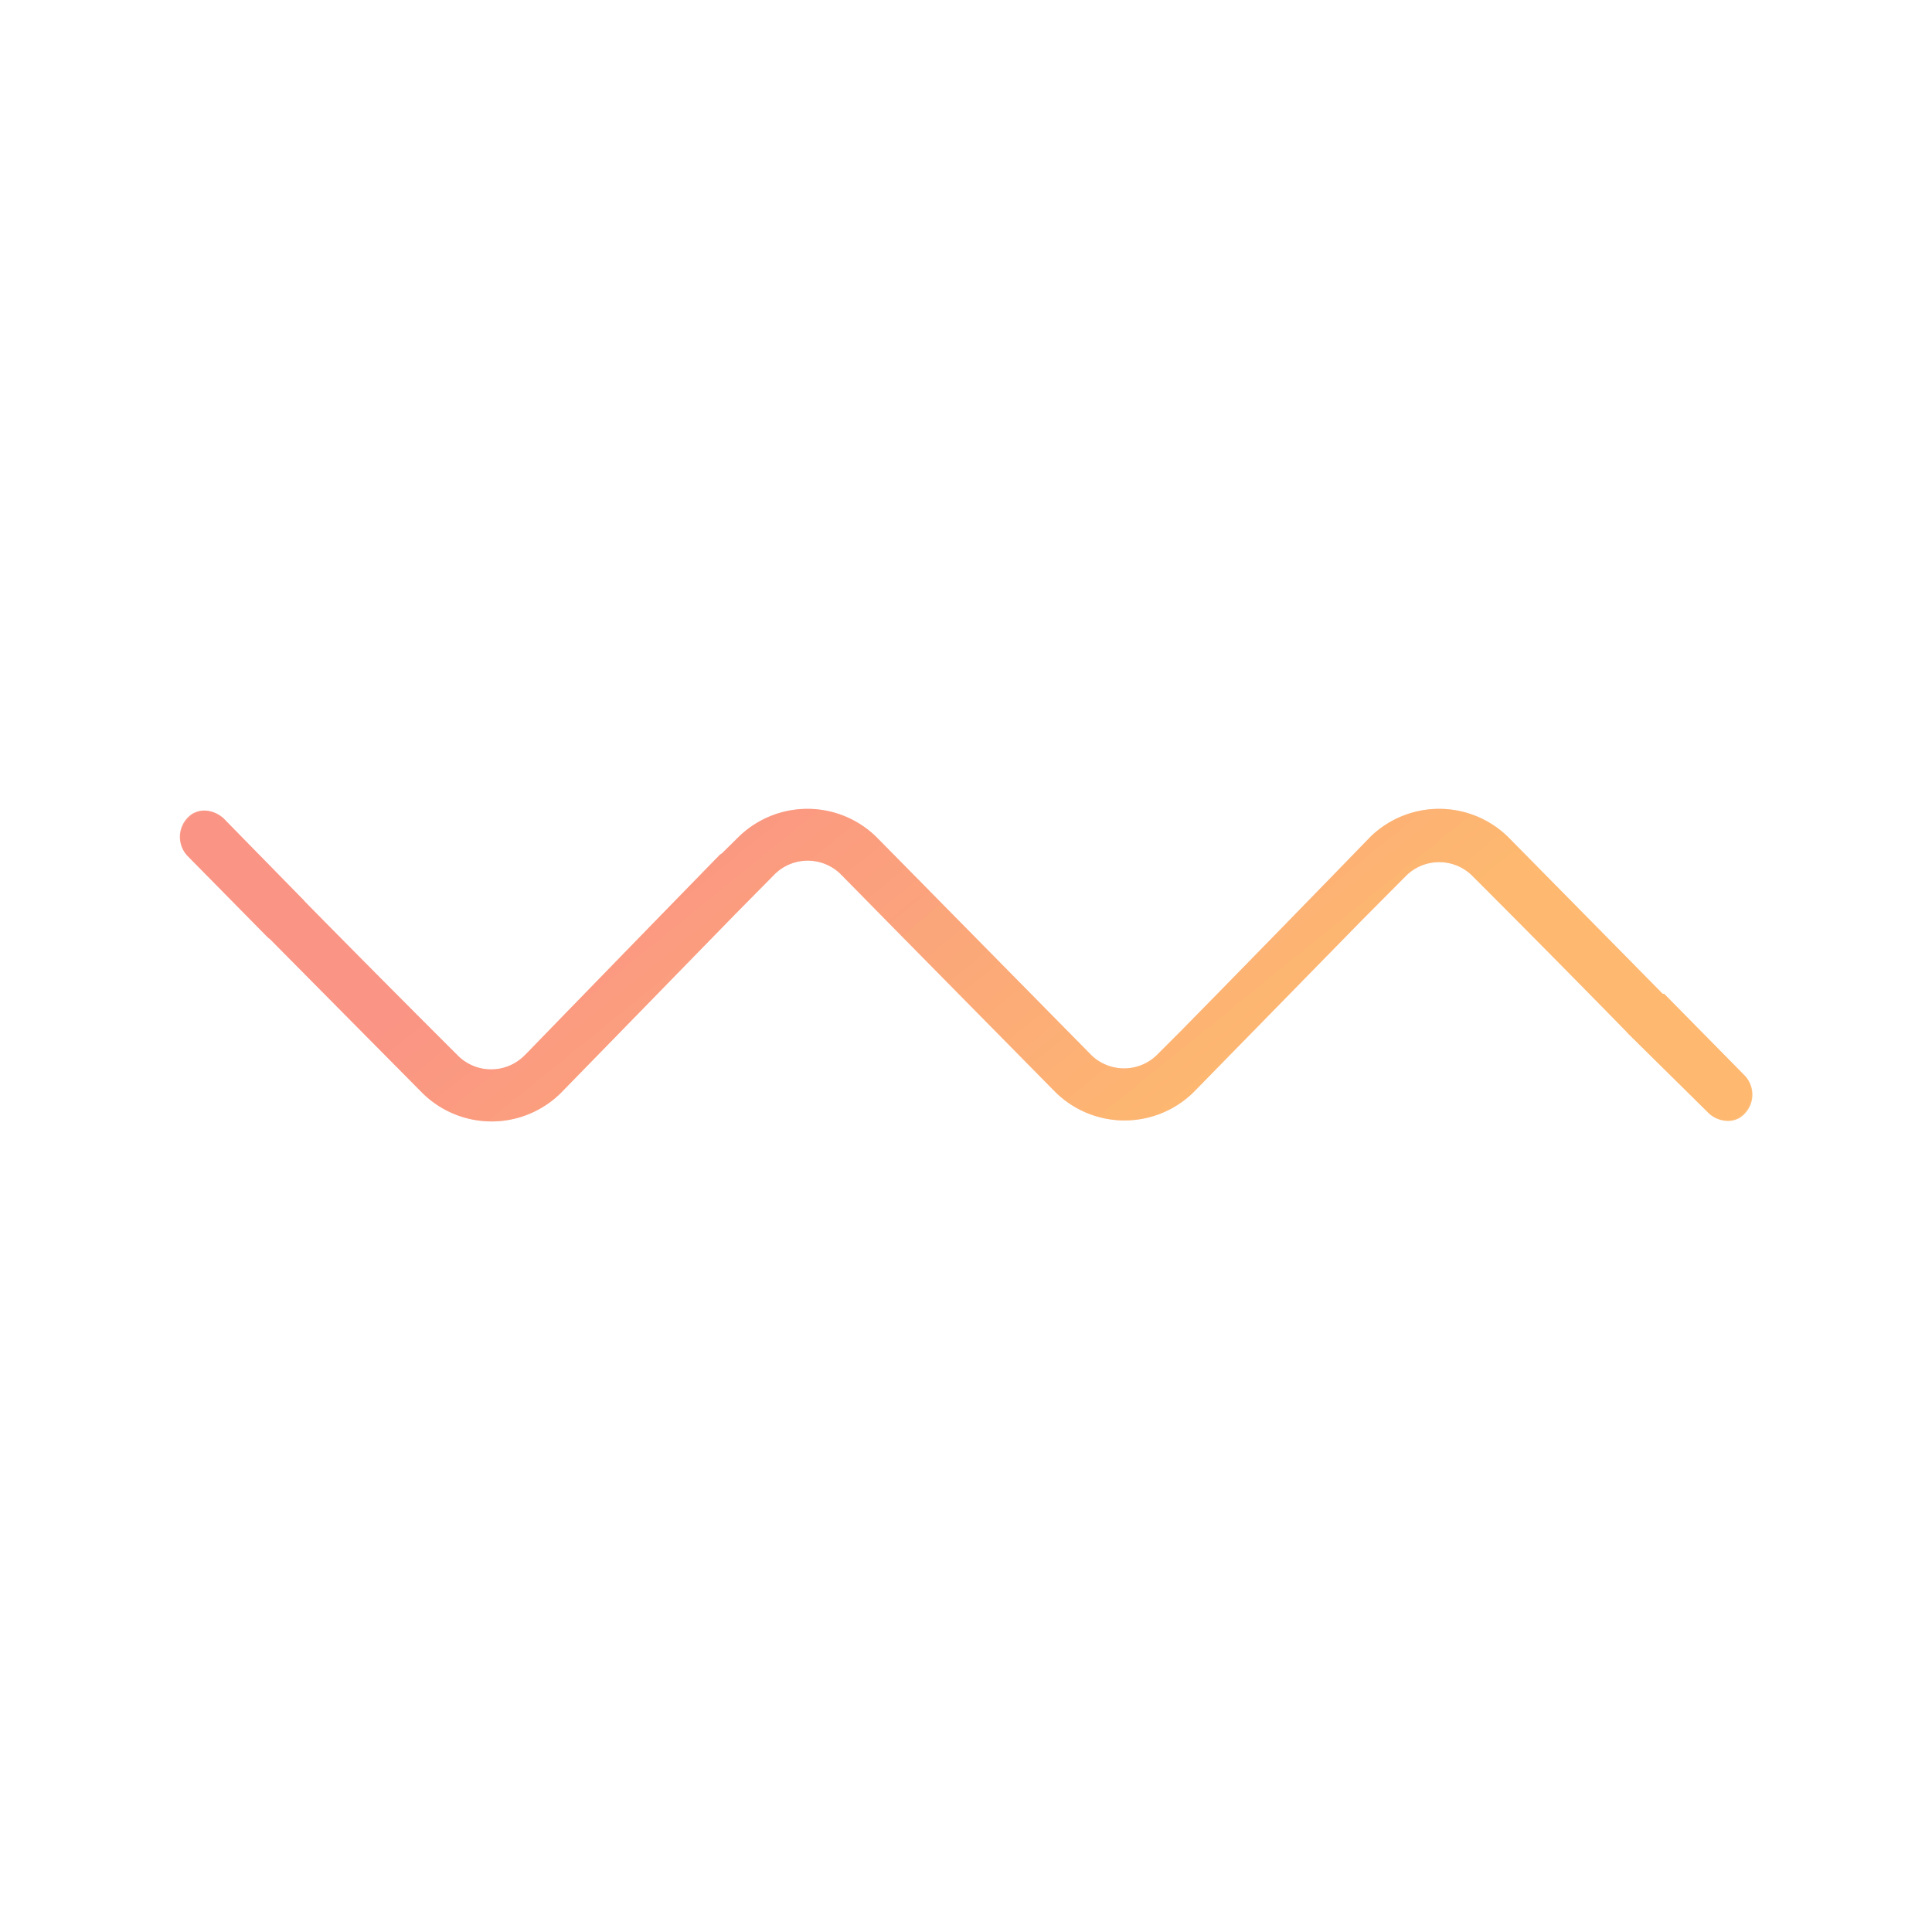 <svg id="Слой_1" data-name="Слой 1" xmlns="http://www.w3.org/2000/svg" xmlns:xlink="http://www.w3.org/1999/xlink" viewBox="0 0 78.48 78.48">
  <defs>
    <style>
      .cls-1 {
        fill: #fff;
      }

      .cls-2 {
        opacity: 0.4;
        filter: url(#b);
      }

      .cls-2, .cls-4 {
        isolation: isolate;
      }

      .cls-3 {
        fill: url(#Безымянный_градиент);
      }

      .cls-4 {
        opacity: 0.81;
        fill: url(#Безымянный_градиент_2);
      }
    </style>
    <filter id="b" x="-20.87" y="-85.9" width="134.4" height="271.8" name="b">
      <feGaussianBlur stdDeviation="3.66" in="SourceGraphic"/>
    </filter>
    <linearGradient id="Безымянный_градиент" data-name="Безымянный градиент" x1="-90.01" y1="130.48" x2="-89.41" y2="130.34" gradientTransform="matrix(63.86, 0, 0, -12.77, 5770.67, 1704.72)" gradientUnits="userSpaceOnUse">
      <stop offset="0" stop-color="#fe8585"/>
      <stop offset="1" stop-color="#f0995e"/>
    </linearGradient>
    <linearGradient id="Безымянный_градиент_2" data-name="Безымянный градиент 2" x1="-90.01" y1="130.48" x2="-89.44" y2="130.34" gradientTransform="matrix(63.86, 0, 0, -12.76, 5770.65, 1703.52)" gradientUnits="userSpaceOnUse">
      <stop offset="0" stop-color="#f98673"/>
      <stop offset="0.98" stop-color="#ffb25e"/>
    </linearGradient>
  </defs>
  <title>logo</title>
  <g>
    <rect class="cls-1" x="10.98" y="7.31" width="63.86" height="63.86" rx="14.28" ry="14.28" transform="translate(-18.85 41.84) rotate(-45)"/>
    <g class="cls-2">
      <path class="cls-3" d="M33,34.66L33.67,34a4,4,0,0,1,5.6,0l6.29,6.39L48,42.86a1.91,1.91,0,0,0,2.66,0l1-1Q55.5,37.95,59.33,34a4,4,0,0,1,5.6,0l6.28,6.37,0.06,0,0,0,3.27,3.32a1.12,1.12,0,0,1-.25,1.7,1,1,0,0,1-.53.12,1.06,1.06,0,0,1-.64-0.26l-0.05-.05L69.82,42l-0.08-.09q-3.12-3.19-6.28-6.35a1.91,1.91,0,0,0-2.66,0L59,37.37l-6.85,7a4,4,0,0,1-5.6,0L40.27,38,37.81,35.5a1.91,1.91,0,0,0-2.66,0l-1.61,1.63-7.1,7.28a4,4,0,0,1-5.6,0l-6.2-6.26-0.08-.06,0,0-3.27-3.32a1.12,1.12,0,0,1,.25-1.7A1,1,0,0,1,12,32.93a1.06,1.06,0,0,1,.64.26l0.05,0L16,36.56l0.06,0.07q3.1,3.15,6.23,6.27a1.91,1.91,0,0,0,2.66,0l0.18-.18h0q3.89-4,7.79-8L33,34.66h0Z" transform="translate(-3.67)"/>
    </g>
    <path class="cls-4" d="M33.67,34a4,4,0,0,1,5.6,0l6.29,6.38L48,42.86a1.91,1.91,0,0,0,2.66,0l1-1Q55.5,37.95,59.33,34a4,4,0,0,1,5.6,0l6.28,6.37,0.06,0,3.3,3.35a1.12,1.12,0,0,1-.25,1.7,1,1,0,0,1-.35.11,1.17,1.17,0,0,1-.82-0.25l-0.06-.05L69.82,42l-0.08-.09q-3.12-3.19-6.28-6.35a1.91,1.91,0,0,0-2.66,0L59,37.37l-6.85,7a4,4,0,0,1-5.6,0L40.27,38,37.81,35.5a1.91,1.91,0,0,0-2.66,0l-1.61,1.63-7.1,7.28a4,4,0,0,1-5.6,0l-6.2-6.26-0.08-.06-3.3-3.35a1.12,1.12,0,0,1,.25-1.7,1.06,1.06,0,0,1,.35-0.11,1.17,1.17,0,0,1,.82.25l0.06,0.05L16,36.56l0.06,0.07q3.1,3.15,6.23,6.27a1.91,1.91,0,0,0,2.66,0l0.18-.18q3.88-4,7.78-8L33,34.66,33.67,34h0Z" transform="translate(-3.67)"/>
  </g>
</svg>
